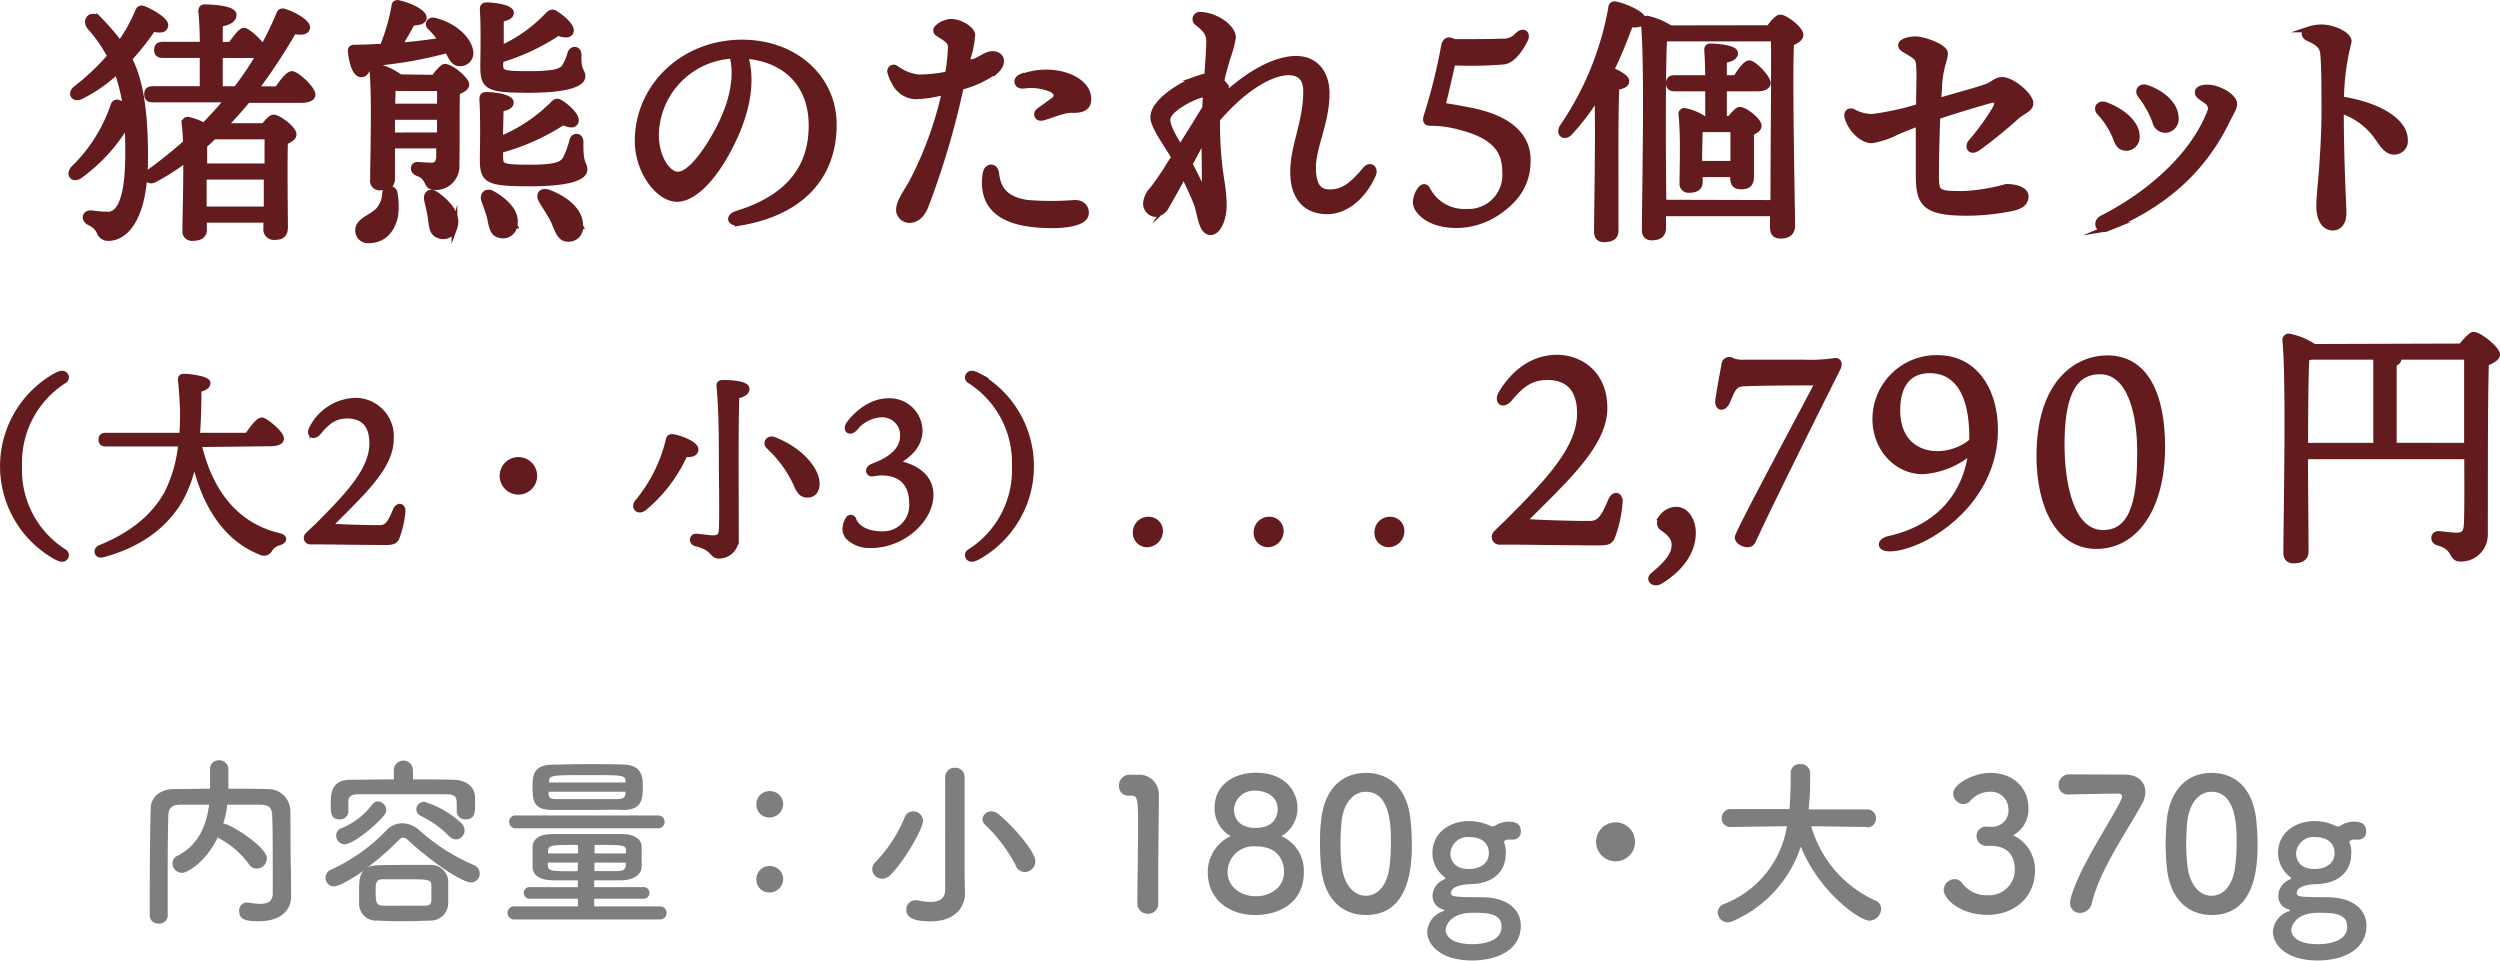 <svg xmlns="http://www.w3.org/2000/svg" width="115.43mm" height="44.35mm" viewBox="0 0 327.21 125.7"><defs><style>.cls-1{fill:#631b1e;stroke:#631b1e;stroke-miterlimit:10;stroke-width:0.75px;}.cls-2{fill:#7e7e7f;}</style></defs><g id="レイヤー_2" data-name="レイヤー 2"><g id="ガイド"><path class="cls-1" d="M16.91,7.68C18.24,10.3,19,14,19,20.6c0,8.77-3.06,10.54-4.76,10.54A1.18,1.18,0,0,1,13,30.29a2.51,2.51,0,0,0-1.16-1.12c-.92-.37-.82-1.36.17-1.26a16.68,16.68,0,0,0,2.11.17c1.05,0,2.65-.92,2.65-8,0-1.43,0-2.72-.14-3.91A22.33,22.33,0,0,1,10.42,23c-.82.54-1.43-.1-.85-.89a20.83,20.83,0,0,0,5.27-8.29c.1-.34.34-.51.68-.37a9.21,9.21,0,0,1,.92.4,22.53,22.53,0,0,0-1.13-4.55,19.22,19.22,0,0,1-4.72,3.3c-.89.44-1.46-.34-.65-1a31.69,31.69,0,0,0,4.49-4.25A18.39,18.39,0,0,0,11.74,3.5c-.71-1,.34-1.87,1.26-.92a31.77,31.77,0,0,1,2.69,3.13,20,20,0,0,0,2.38-4.25c.17-.37.37-.44.75-.3,1.05.4,2.92,1.53,2.82,2.17S21,3.94,20,3.77A33.66,33.66,0,0,1,16.91,7.68Zm19.38,4c.68-1,1.46-2,1.9-2,.65,0,2.72,1.94,2.72,2.69,0,.47-.57.71-1.56.71H32.41Q31,14.81,29.35,16.49h5.21c.44-.58.91-1.12,1.25-1.12.65,0,2.62,1.49,2.62,2.21,0,.44-.54.71-1.12,1-.1,2.75,0,9.72,0,11.15,0,1.05-.54,1.29-1.46,1.29a1,1,0,0,1-1-1.15V28.76H26.7v1.29c0,.75-.51,1.09-1.53,1.09a.85.85,0,0,1-.92-.95c0-1.7.14-5.78.11-9.35a31.25,31.25,0,0,1-4.08,2.62c-.89.51-1.5-.38-.65-1,1.63-1.19,3.2-2.44,4.69-3.77,0-1-.1-1.87-.17-2.58a.43.43,0,0,1,.48-.45,7.79,7.79,0,0,1,2.07.79c1.09-1.13,2.11-2.25,3.1-3.44H20c-.45,0-.75-.13-.75-.68s.3-.68.75-.68h6.52c0-1.32,0-2.92,0-4.45H21.3c-.44,0-.75-.14-.75-.68s.31-.68.75-.68h5.23c0-1.84-.1-3.5-.2-4.42,0-.31.17-.48.47-.48.58,0,3.78.1,3.78,1,0,.68-.75,1-1.8,1.19V5.85H30.2C30.82,5,31.53,4,31.94,4s2.14,1.5,2.45,2.28a45.19,45.19,0,0,0,2.14-4.42.48.48,0,0,1,.68-.34c1.32.37,3.06,1.46,3,2.07s-.78.65-1.77.48a75,75,0,0,1-5,7.58ZM28,17.85c-.41.37-.82.78-1.26,1.16,0,.78,0,1.83,0,2.75h8.26c0-1.67,0-3.13,0-3.91ZM34.9,27.4l0-4.28H26.67v.51l0,3.77Zm-4-15.74a42.06,42.06,0,0,0,3.06-4.55,3.79,3.79,0,0,1-.92.1H28.78v4.45Z"/><path class="cls-1" d="M61.55,6.63a1.33,1.33,0,0,1-1.12,1.63c-.61.1-1-.17-1.32-.71-.17-.27-.34-.61-.55-1A54,54,0,0,1,48.29,8.3c-.17.78-.47,1.46-1,1.42-.71,0-1.19-1.22-1.39-3.06,0-.3.14-.4.41-.44,1.32,0,2.62-.07,3.77-.13A25.55,25.55,0,0,0,51.63.72c0-.28.3-.41.61-.31,1.56.37,3.26,1.22,3.23,1.94,0,.47-.85.61-1.53.61-.41.81-1.06,1.94-1.7,3,2.11-.17,3.94-.41,5.54-.65a11.11,11.11,0,0,0-1.5-1.8c-.37-.34-.1-1,.62-.81C60,3.5,61.38,5.51,61.55,6.63ZM51.63,25.16a9.78,9.78,0,0,1,.1,3.09c-.48,2.14-1.74,3.2-3.54,3.2a1.28,1.28,0,0,1-1.32-1.33c0-1.19,1.53-1.56,2.58-2.51a3.55,3.55,0,0,0,.95-2.35A.63.63,0,0,1,51.63,25.16Zm5.16-15c.48-.65,1.16-1.43,1.43-1.43.82,0,2.82,1.7,2.82,2.31,0,.44-.58.75-1.22,1-.07,2.38,0,6.29-.07,9.59a2.71,2.71,0,0,1-2.82,2.85c-1.36,0-.54-1.19-2.28-1.83-.71-.28-.61-1.09,0-1.09.23,0,1.25.1,1.73.1.75,0,1-.31,1.09-1.05,0-.45,0-1,0-1.57H51.32v4.39c0,.75-.51,1.09-1.5,1.09a.86.86,0,0,1-1-1c0-2.61.27-11-.1-14.41a.42.42,0,0,1,.48-.44,8.09,8.09,0,0,1,3.16,1.43Zm-5.4,1.36c0,.54,0,1.49-.07,2.41h6.26V11.53Zm6.19,6.18V15.3H51.32v2.41Zm1.9,12.07a1.51,1.51,0,0,1-2.11,1c-.85-.31-.85-1.23-1-2.31-.11-.75-.31-1.53-.48-2.28s.37-1.33,1.19-.72C58.66,26.55,60.06,28.18,59.48,29.78Zm6-21.42c0,1.16.1,1.33,3.71,1.33,3.06,0,4.15-.27,4.62-.82A5.94,5.94,0,0,0,74.64,7c.24-.74,1.09-.64,1.09.17-.07,2.32.51,2,.51,2.83s-1.6,1.76-7,1.76-6-.37-6-3.09c0-1,.11-5-.06-7.38,0-.47.1-.61.57-.61.79,0,3.13.27,3.13,1,0,.4-.47.64-1.32.81,0,1.09,0,2.55,0,3.84a19.41,19.41,0,0,0,6.16-4.38c.27-.27.54-.44.88-.24,1.12.68,2.28,1.77,2.11,2.41-.14.48-.72.51-1.67.17a28.45,28.45,0,0,1-7.48,3.51Zm0,12.17c0,1.19.1,1.4,3.81,1.4,3.23,0,4.25-.31,4.73-1.12a11.68,11.68,0,0,0,.88-2.42c.2-.74,1.09-.64,1.09.17-.07,3.16.51,2.72.51,3.64S74.85,24,69.3,24s-6.12-.41-6.12-3.16c0-1.05.11-5.27-.06-7.82,0-.47.1-.61.57-.61.85,0,3.17.27,3.17,1,0,.44-.48.68-1.33.81,0,1.16-.07,2.69-.07,4A21.25,21.25,0,0,0,72.4,13.6c.27-.31.54-.41.88-.2,1.09.64,2.28,1.87,2.08,2.48s-.79.47-1.67.1a28.77,28.77,0,0,1-8.23,3.67Zm1.87,9a1.54,1.54,0,0,1-2,1.22c-.88-.2-1-1.16-1.22-2.24-.21-.75-.48-1.53-.75-2.25s.24-1.39,1.12-.88C66.14,26.31,67.74,27.81,67.33,29.48Zm8.6.06a1.53,1.53,0,0,1-1.63,1.67c-1,0-1.29-1-1.87-2.38-.47-.95-1.09-1.8-1.56-2.62s0-1.39.92-1.05C74,26,76,27.61,75.93,29.54Z"/><path class="cls-1" d="M96.91,29.11c-1.41.23-1.69-.77-.43-1.16,7.54-2.32,9.74-6.81,9.74-11.52,0-5.77-3.82-8.79-8.68-9.13,1.19,4-.16,8.61-2.45,12.73-2.09,3.77-4.5,6-6.5,6-2.3,0-5.13-3.47-5.13-7.61,0-7,5.84-12.86,13.67-12.86,6.86,0,12,4.56,12,10.75,0,6.56-4,11.43-12.24,12.83Zm-8.18-6.27c1.1,0,2.62-1.47,4.25-4.09,2.24-3.58,3.8-7.78,2.88-11.46a10.55,10.55,0,0,0-10,10.26C85.81,20.4,87.3,22.84,88.73,22.84Z"/><path class="cls-1" d="M124.39,2.85c1.16-.05,2.76.87,2.87,1.69a12.94,12.94,0,0,1-.69,3.33c.85.86,2.11-.77,3.3-.81,1.34,0,1.51,1.23.56,2.12a13.74,13.74,0,0,1-4.67,2.2,105.82,105.82,0,0,1-4.66,15.7c-.57,1.32-1.37,1.68-2,1.71a1.4,1.4,0,0,1-1.44-1.2c-.05-1.22,1.06-2.51,1.88-4.1A47.67,47.67,0,0,0,123.66,12a15.9,15.9,0,0,1-3.81.6,3.18,3.18,0,0,1-2.75-1.8,5,5,0,0,1-.58-1.37.47.47,0,0,1,.74-.5,6.12,6.12,0,0,0,2.87,1.18,18.31,18.31,0,0,0,3.93-.4,22.59,22.59,0,0,0,.38-3.62c0-.83-.92-1.19-1.7-1.74a.42.42,0,0,1-.07-.69,2.43,2.43,0,0,1,1.72-.77Zm10.09,23.69a39.23,39.23,0,0,0,6.21,0c.94,0,1.47.6,1.45,1.33,0,1.7-4.39,1.78-7.07,1.46-5.07-.61-6.54-3.15-6.1-6.5.16-1.26,1.32-1.16,1.42-.15C130.6,24.6,131.44,26.1,134.48,26.54Zm-.82-16.45c3.91-1.54,8.64,0,8.79,2.73.06,1.09-.55,1.63-2.13,1.56-1.08-.05-2.82.75-3.82,1-.76.23-1-.53-.52-.88s1.4-1,1.91-1.38.58-.92-.18-1.41a6.86,6.86,0,0,0-3.73-.5c-1,.07-1.09-.86-.32-1.17Z"/><path class="cls-1" d="M158.45,30.38c-1.22,0-1.34-2.37-1.79-3.62-.24-.66-.89-2.17-1.73-3.86-.85,1.58-1.66,3.05-2.23,4A1.75,1.75,0,0,1,151.12,28,1.38,1.38,0,0,1,150,26.48a3,3,0,0,1,.86-1.71c.77-1,1.79-2.52,2.86-4.17-1-1.67-2.78-4.1-2.78-5.25,0-2.19,4.1-4.53,6-5.13A7,7,0,0,1,158,9.94c.14-1.93.25-3.38.25-4.59,0-.9-.37-1.48-1.52-2.36a.58.58,0,0,1,.36-1.07,5.4,5.4,0,0,1,2.11.55c1.3.62,2.18,1.6,2.18,2.45a14.78,14.78,0,0,1-.74,2.7c-.25.89-.54,1.84-.79,3q.17.16.3.33a1.7,1.7,0,0,1,.38,1.37c3.65-3.29,6.86-4.63,9.11-4.63,2.55,0,4,1.88,4,4.53,0,3.73-1.78,7-1.78,9.66,0,2.26.64,3.28,2.18,3.28,1.74,0,2.93-.89,4.68-3,.57-.67,1.35-.18,1,.68-1.3,2.93-3.62,4.81-6,4.81-2.84,0-4.47-1.86-4.47-5.13,0-3.53,1.7-6.46,1.7-10.63,0-1.59-.79-2.43-2.27-2.43-2.19,0-5.66,1.83-9.37,6.14,0,.26,0,.54,0,.82a44.88,44.88,0,0,0,.56,7.18,22.8,22.8,0,0,1,.31,3.15C160.19,28.73,159.4,30.38,158.45,30.38Zm-4-11c1.15-1.79,2.32-3.68,3.29-5.28,0-.63.07-1.22.11-1.78a2.17,2.17,0,0,0-.59.08c-1.18.26-4.46,1.92-4.46,3.24C152.82,16.56,153.46,17.68,154.47,19.36Zm3.18,5.34c.1-.83,0-4.49,0-6.8-.57,1-1.25,2.28-1.93,3.56.84,1.52,1.27,2.55,1.66,3.33C157.56,25.16,157.61,25.12,157.65,24.7Z"/><path class="cls-1" d="M185.69,27.5a1.69,1.69,0,0,1-.38-1.15,2.87,2.87,0,0,1,.65-1.63c.34-.41.71-.31.92.17a5.42,5.42,0,0,0,5.06,2.82A4.81,4.81,0,0,0,197,22.54c0-2.82-1.29-4.76-6-5.95a14.34,14.34,0,0,0-3.71-.51c-.58,0-.78-.2-.58-.88A74.33,74.33,0,0,0,189,6c.14-.68.55-.88,1-.65a1.75,1.75,0,0,0,.78.14c1.19,0,4.49,0,5.81-.07a2.44,2.44,0,0,0,2.08-.85c.71-.68,1.36-.17.91.68-1.29,2.48-2.34,2.72-2.68,2.79a52.67,52.67,0,0,1-6.49.14.39.39,0,0,0-.34.27c-.31,1.32-.92,4.11-1.23,5.2,0,.14.07.14.21.2,1.42.21,2.61.45,3.8.68,4.8,1.06,7.11,3.27,7.11,6.43,0,2.72-1.12,4.86-3.81,6.73a9.79,9.79,0,0,1-5.61,1.77C187.56,29.41,186.2,28.22,185.69,27.5Z"/><path class="cls-1" d="M211.46,30.16c0,.78-.48,1.15-1.53,1.15-.61,0-.92-.34-.92-1,0-2.35.21-12.45.07-17.78a30.61,30.61,0,0,1-3.6,4.79c-.68.75-1.5.24-1-.68a40,40,0,0,0,6.39-15.57c0-.37.21-.58.58-.51,1.26.24,3.6,1.29,3.6,2,0,.54-.68.75-1.66.61-.65,1.73-1.46,3.84-2.52,6,.89.37,2,.95,2,1.43s-.57.68-1.29.78c-.13,1.73-.13,7.34-.13,8.46ZM231.55,3.67C232,3,232.64,2.28,233,2.28c.68,0,2.66,1.53,2.66,2.28,0,.47-.62.81-1.23,1.08-.24,4.7.14,21.35.14,23.87,0,1-.61,1.33-1.53,1.33s-1-.62-1-1.16V27.91H217.68v1.94c0,.78-.47,1.22-1.49,1.22-.65,0-.92-.37-.92-1,0-4.14.41-22.13-.14-27.16a.47.47,0,0,1,.48-.48,9.23,9.23,0,0,1,3,1.26Zm.55,22.88c0-5.91.13-18.29.06-21.52H218l-.17,0c-.17,2.24-.17,9.82-.17,11.25,0,.92,0,6.49.07,10.23Zm-6.46-11h.78c.44-.58,1-1.19,1.29-1.19.65,0,2.48,1.4,2.48,2.11,0,.37-.47.68-1,.88,0,1.6,0,4.9,0,5.75,0,1.05-.47,1.29-1.36,1.29s-1-.61-1-1.16v-.44h-4.35v1c0,.75-.51,1.06-1.43,1.06a.8.8,0,0,1-.85-.92c0-2,.17-6.19-.14-9a.39.39,0,0,1,.51-.41,7.17,7.17,0,0,1,2.48,1.05h.51c0-1.22,0-2.65,0-4h-4.38c-.44,0-.75-.14-.75-.68s.31-.68.75-.68h4.38c0-1.53-.06-2.86-.13-3.68,0-.3.13-.47.44-.47.58,0,3.23.17,3.23.88,0,.51-.58.78-1.46.95v2.32h1.56c.61-1,1.33-1.94,1.73-1.94.65,0,2.42,1.9,2.45,2.58,0,.51-.64.72-1.36.72h-4.38Zm1.22,5.88c0-1.46,0-3.4,0-4.52h-4.38c0,.72-.07,2.52-.07,3.2v1.32Z"/><path class="cls-1" d="M250.7,5.13c1.08,0,3.87,1,3.87,1.84s-.51,1.38-.75,4c0,.47-.08,1.27-.13,2.24,2.48-.71,5-1.4,6.36-1.88.8-.28,1.19-.88,2-.88,1.33,0,3.71,2.05,3.71,3.06,0,.78-1.09,1.05-1.9,1.8a58.83,58.83,0,0,1-5,4.05c-.91.65-1.45-.11-.84-.82a30.64,30.64,0,0,0,3.1-4.28c.5-.88.3-1.38-.65-1.13-1.29.35-4.45,1.29-6.9,2.11-.1,2.73-.17,5.89-.17,7.31,0,2.71,0,2.82,3.5,2.82a24.37,24.37,0,0,0,5.68-.92c1.51,0,2.55.49,2.55,1.23s-.46,1.19-1.49,1.49a29.75,29.75,0,0,1-6.23.68c-5.73,0-6.29-1.33-6.29-5.16V16.11c-.84.32-1.87.73-2.82,1.13A11.36,11.36,0,0,1,245,18.36h0c-1.29,0-2.76-1.46-3.2-3-.17-.61.24-1,.78-.71a5.35,5.35,0,0,0,2.45.64,36.51,36.51,0,0,0,6.13-1.34c0-2.23.11-4.05,0-5.42-.07-.78-.17-1-1.15-1.6s-1.19-.64-1.19-1.05S249.78,5.13,250.7,5.13Z"/><path class="cls-1" d="M275.57,13.72c2.44.9,4.1,2.54,4.1,4.08a1.41,1.41,0,0,1-1.33,1.55c-.65,0-1-.28-1.3-1a10.51,10.51,0,0,0-2.2-3.59C274.24,14.15,274.78,13.43,275.57,13.72Zm.22,16.18c-1.11.45-1.67-.83-.61-1.37,6.27-3.19,11.78-8.16,14-13.69a1.17,1.17,0,0,0-.35-1.6c-.87-.64-1.18-.74-1.18-1.17s.59-.67,1.45-.62c1.46.09,3.32,1.24,3.32,2.1,0,.61-.27.91-1,2.36-3.19,6.46-8.18,10.9-15.69,14Zm4.34-17.49c-.42-.57.09-1.17.76-.95,2.28.74,3.88,2.36,3.88,3.95A1.43,1.43,0,0,1,283.46,17a1.35,1.35,0,0,1-1.38-1.11,12.74,12.74,0,0,0-1.95-3.47Z"/><path class="cls-1" d="M302.16,3.85a5.48,5.48,0,0,1,1.64-.28c1.61,0,3.61.94,3.61,1.85a32.45,32.45,0,0,0-1,7.57c4.17.59,8.36,2.56,8.36,5.32a1.39,1.39,0,0,1-1.46,1.54c-.87,0-1.46-.88-2.1-1.82a9.29,9.29,0,0,0-4.82-3.58c0,7,.34,12.25.34,13.46s-.59,1.87-1.42,1.87c-1,0-1.77-1-1.77-2.82,0-1,.25-3.36.34-4.57.13-1.86.34-4.85.34-7.74s0-5.46-.14-7.43c-.06-1.07-.53-1.59-1.92-2.2-.71-.31-.7-.95,0-1.17Z"/><path class="cls-1" d="M8.38,72.22a.48.48,0,0,1,.13.76c-.26.28-.67.15-1.11-.08a13.57,13.57,0,0,1,0-23.77c.44-.23.85-.36,1.11-.07a.47.47,0,0,1-.13.75A12.72,12.72,0,0,0,2.51,61,12.69,12.69,0,0,0,8.38,72.22Z"/><path class="cls-1" d="M26,58.13c1.48,6.37,4.94,10.69,10.5,12,.86.21.68.65.05.86a2.05,2.05,0,0,0-1.24.86.85.85,0,0,1-1.25.36c-4.5-1.79-7.33-6.19-8.66-12.19a16.39,16.39,0,0,1-1.64,5c-1.84,3.43-5.17,6.16-10.3,7.54-.75.23-1-.6-.31-.88,4.45-1.8,7.18-4.29,8.77-7.21a18.4,18.4,0,0,0,1.79-6.42H13.84c-.34,0-.57-.1-.57-.52s.23-.52.57-.52h10c.1-1.27.1-2.39.1-3.25-.05-1.19-.13-2.81-.28-4.05,0-.26.05-.42.39-.42.85,0,3.12.31,3.12.83,0,.37-.32.63-1.18.83,0,1.95-.05,4-.2,6.06h6.6c.63-.91,1.41-2,1.87-2s2.53,1.71,2.53,2.39c0,.39-.47.62-1.51.62Z"/><path class="cls-1" d="M51.15,57.53c0,3.64-4,7.18-7.88,11.11-.12.1-.12.23,0,.26s3.85.2,6.3.2c.91,0,1.38-.23,2.18-2.21.31-.83.94-.72.94,0a12.55,12.55,0,0,1-.7,3.25c-.26.73-.52.81-1.75.81s-8-.08-8.24-.08l-1.4,0a.48.48,0,0,1-.29-.85c.34-.34.81-.78,1-.94,4.29-4.29,7.41-7.54,7.41-11.08,0-2.34-1.12-3.61-3.25-3.61-1.53,0-2.52.62-3.74,2.11-.73.88-1.38.33-.83-.55a6.56,6.56,0,0,1,5.59-3.51A4.65,4.65,0,0,1,51.15,57.53Z"/><path class="cls-1" d="M65.77,62.27a2.08,2.08,0,1,1,2.08,2.08A2.08,2.08,0,0,1,65.77,62.27Z"/><path class="cls-1" d="M88.23,57.22c.73.13,2.81.86,2.81,1.61,0,.42-.39.68-1.41.6a19.29,19.29,0,0,1-5.35,7.05c-.65.52-1.38,0-.86-.73a20.12,20.12,0,0,0,4.08-8.09C87.58,57.22,87.74,57.12,88.23,57.22Zm9.49-6.32c0,.42-.42.68-1.33.91-.15,4.37-.07,12.51-.07,18.59a2.21,2.21,0,0,1-2.24,2.32c-.94,0-.55-1-3-1.61-.6-.16-.5-.94.08-.89.85.08,1.66.21,2.18.21.73,0,1.07-.26,1.12-1.07.1-1.82,0-7,0-9.69,0-1.9,0-6.11-.31-9.18,0-.32.15-.39.52-.39C96,50.1,97.72,50.28,97.72,50.9Zm3.59,6.66c3.48,1.35,5.59,3.95,5.59,5.72,0,.81-.37,1.46-1.2,1.46-.6,0-.93-.24-1.3-1a15.89,15.89,0,0,0-3.77-5.33C100.16,58,100.58,57.27,101.31,57.56Z"/><path class="cls-1" d="M120.37,56.34c0,2-1.56,3.35-3.25,4.24,2,.31,4.65,1.37,4.68,4.16,0,3.32-3.72,6.6-7.75,6.6a4,4,0,0,1-2.94-1,1.62,1.62,0,0,1-.47-1.1A2.61,2.61,0,0,1,111,68a.37.37,0,0,1,.7,0c.13.47,1,1.9,3.67,1.9a3.78,3.78,0,0,0,4-4.06c0-2.29-1.17-4-4-4a8.55,8.55,0,0,0-1.19.13c-.55.05-.65-.65,0-.91,2.11-.76,4-2,4-4a2.7,2.7,0,0,0-3-2.81A4.69,4.69,0,0,0,111.92,56c-.73.78-1.33.23-.73-.6.47-.6,2.34-2.91,5.15-2.91A3.93,3.93,0,0,1,120.37,56.34Z"/><path class="cls-1" d="M126.94,49.81a.47.47,0,0,1-.13-.75c.26-.29.68-.16,1.12.07a13.57,13.57,0,0,1,0,23.77c-.44.23-.86.36-1.12.08a.48.48,0,0,1,.13-.76A12.67,12.67,0,0,0,132.82,61,12.71,12.71,0,0,0,126.94,49.81Z"/><path class="cls-1" d="M151.83,69.47a1.73,1.73,0,0,1-1.7,1.77,1.49,1.49,0,0,1-1.48-1.59A1.65,1.65,0,0,1,150.37,68,1.48,1.48,0,0,1,151.83,69.47Z"/><path class="cls-1" d="M167.63,69.47a1.73,1.73,0,0,1-1.69,1.77,1.49,1.49,0,0,1-1.48-1.59A1.65,1.65,0,0,1,166.18,68,1.47,1.47,0,0,1,167.63,69.47Z"/><path class="cls-1" d="M183.44,69.47a1.73,1.73,0,0,1-1.69,1.77,1.49,1.49,0,0,1-1.48-1.59A1.65,1.65,0,0,1,182,68,1.48,1.48,0,0,1,183.44,69.47Z"/><path class="cls-1" d="M210,53.42c0,4.76-5.21,9.39-10.31,14.52-.17.14-.17.31,0,.34.34.07,5,.27,8.23.27,1.19,0,1.8-.3,2.86-2.89.41-1.09,1.22-1,1.22,0A16.18,16.18,0,0,1,211.1,70c-.34,1-.68,1-2.27,1s-10.41-.1-10.78-.1l-1.84,0a.64.64,0,0,1-.37-1.12c.44-.44,1-1,1.26-1.22,5.61-5.61,9.69-9.86,9.69-14.49,0-3.06-1.47-4.72-4.25-4.72-2,0-3.3.81-4.9,2.75-.95,1.16-1.8.44-1.09-.71,1.57-2.52,3.91-4.59,7.31-4.59C206.51,46.83,210,48.6,210,53.42Z"/><path class="cls-1" d="M216.37,75.28c2.18-1.8,2.79-2.89,2.79-3.94,0-.78-.34-1.43-1.6-2.28-.44-.3-.37-.85-.06-1.36a2.4,2.4,0,0,1,1.9-1c1.33,0,2.18,1.49,2.18,3,0,3.44-3,5.61-4.36,6.4C216.34,76.54,215.73,75.76,216.37,75.28Z"/><path class="cls-1" d="M237.86,50.23a.47.47,0,0,0-.41-.17c-.64,0-7.58,0-9.35.13-1.22.07-1.46,1.06-2,2.28s-1.43.92-1.19-.3c.1-.79.58-3.4.78-4.46a.64.64,0,0,1,1-.51,3.62,3.62,0,0,0,1.63.24h7.75a22,22,0,0,0,4-.2c.48-.14.79.27.48.91-3.36,6.7-8.7,17.41-11.05,22.48-.2.47-.41.61-.78.61-.58,0-1.29-.44-1.29-.92C227.46,69.67,236.06,53.7,237.86,50.23Z"/><path class="cls-1" d="M261.12,56.28c0,9.82-9.66,15.5-13.81,15.5-1.42,0-1.29-1-.06-1.26C254,69,257.38,64.47,258,59.07a10.84,10.84,0,0,1-6.32,2.61c-3.44,0-6.23-3-6.23-6.83a8,8,0,0,1,8.23-8C258.5,46.9,261.12,51.08,261.12,56.28Zm-3,.92c0-6.46-2.51-8.74-5.54-8.74-2.35,0-4.22,1.39-4.25,5.2,0,4.25,2.72,5.75,5.24,5.75a7.13,7.13,0,0,0,4.55-1.67Z"/><path class="cls-1" d="M283,58.46c0,7.95-3.47,13-8.63,13-4.93,0-7.45-5.21-7.45-11.8,0-9.28,4.63-12.78,8.94-12.78C280.77,46.9,283,51.59,283,58.46Zm-8.16-9.86c-3.87,0-5,3.94-5,9.55,0,5.06,1.15,11.59,5.44,11.59s4.82-5.3,4.82-10.57C280.12,54.61,279,48.6,274.85,48.6Z"/><path class="cls-1" d="M322.11,45.33c.58-.71,1.36-1.53,1.6-1.53.85,0,3.13,1.94,3.13,2.59,0,.44-.72.85-1.46,1.12-.17,5.64-.11,15.16-.14,22.54A3.12,3.12,0,0,1,322,73.11c-1.26,0-.51-1.46-2.93-2.11-.71-.24-.58-1.12.07-1.12.31,0,1.67.2,2.38.2.88,0,1.26-.34,1.33-1.36.1-2,.06-5.85.06-9H301.71c0,3.43.07,11.29.07,12.44,0,.75-.47,1.19-1.6,1.19-.64,0-.95-.37-.95-1,0-4.18.41-22.74-.13-27.84a.46.46,0,0,1,.47-.48,8.92,8.92,0,0,1,3.3,1.36Zm-20.4,13H311V46.69h-8.53a3.08,3.08,0,0,1-.58.14c-.17,2.31-.17,10-.17,11.35Zm21.18,0V46.69h-9c0,.07.07.1.07.17,0,.34-.21.58-.65.72V58.32Z"/><path class="cls-2" d="M38.1,117.4v0c0,1.39-1,3.16-4.2,3.16-1.77,0-2.59-.21-2.59-1.31a1,1,0,0,1,1-1.13l.2,0a8.41,8.41,0,0,0,1.51.17c1,0,1.68-.31,1.68-1.37,0-6.65,0-8-.07-10,0-1.37-.53-1.59-1.68-1.61-1.42,0-2.81,0-4.2,0a13.31,13.31,0,0,1-.53,2.49h.09c.75,0,5.62,3,5.62,4.54a1.37,1.37,0,0,1-1.34,1.34,1.18,1.18,0,0,1-1-.57,11.54,11.54,0,0,0-3.84-3.36,1,1,0,0,1-.24-.17c-1.49,3.12-3.91,4.65-4.7,4.65A1.26,1.26,0,0,1,22.57,113a1.13,1.13,0,0,1,.65-1c2.88-1.46,3.84-4.2,4.15-6.69-1.22,0-2.42,0-3.6,0-1.36,0-1.72.41-1.75,1.61q-.07,3.24-.07,6.48v6.46a1.06,1.06,0,0,1-1.15,1,1.08,1.08,0,0,1-1.2-1v0c0-4.42,0-9.34.12-14,0-1.51,1.22-2.57,3-2.59,1.56,0,3.14-.05,4.77-.05,0-1,0-2,0-2.55a1.12,1.12,0,0,1,1.18-1.17,1.17,1.17,0,0,1,1.22,1.2c0,.62,0,1.63,0,2.52,1.72,0,3.48,0,5.21.05A2.88,2.88,0,0,1,38,106.07c.05,2.69,0,5.3.08,8Z"/><path class="cls-2" d="M43.72,116a1.09,1.09,0,0,1-1.11-1.1,1.16,1.16,0,0,1,.77-1.11,23.57,23.57,0,0,0,7.2-5.13,2.85,2.85,0,0,1,2.07-.92,3.49,3.49,0,0,1,2.25.92A25.45,25.45,0,0,0,62,113.2a1.19,1.19,0,0,1,.79,1.1,1.14,1.14,0,0,1-1.15,1.18c-1.08,0-4.75-2.33-8.21-5.5a1.06,1.06,0,0,0-.67-.36,1,1,0,0,0-.6.36,36.76,36.76,0,0,1-4.06,3.55c.5-.26.82-.33,4.22-.33,1.3,0,2.69,0,4.06,0a2.23,2.23,0,0,1,2.28,2c0,.46,0,1,0,1.49s0,1,0,1.59a2.3,2.3,0,0,1-2.38,2.2c-1.24.05-2.37.08-3.5.08s-2.21,0-3.38-.08A2.21,2.21,0,0,1,47,118.31c0-.41,0-.84,0-1.25,0-1.7,0-2.47.6-3.12C46.29,114.88,44.44,116,43.72,116Zm10.34-14c1.78,0,3.56,0,5.31.05,1.29,0,2.76.69,2.81,2.28,0,.29,0,.67,0,1.05,0,.84,0,1.85-1.22,1.85a1.08,1.08,0,0,1-1.18-1v-.93c0-.94-.12-1.32-1.3-1.35-1.89,0-4.2,0-6.41,0-1.82,0-3.62,0-5.08,0-1.3,0-1.37.44-1.4,1.06v1.22a1.06,1.06,0,0,1-1.15,1c-1.15,0-1.15-.89-1.15-1.89,0-1.42,0-3.27,2.57-3.29,1.87,0,3.77-.05,5.69-.05v-1.32a1.25,1.25,0,0,1,2.49,0Zm-8.9,8.5A1.15,1.15,0,0,1,44,109.38a1,1,0,0,1,.72-1,9.67,9.67,0,0,0,4-3.09.9.9,0,0,1,.74-.41,1.17,1.17,0,0,1,1.1,1.1,1,1,0,0,1-.24.65C49.24,108.06,46.14,110.49,45.16,110.49Zm11.3,6.43c0-.34,0-.67,0-1,0-.84-.38-.86-3.36-.86-1,0-2,0-3,0s-.93.7-.93,1.71c0,1.32.09,1.73,1,1.75s1.77,0,2.69,0,1.84,0,2.78,0S56.46,118,56.46,116.92Zm2.33-7.49a13.45,13.45,0,0,0-3.72-2.66,1,1,0,0,1-.58-.84,1,1,0,0,1,1.06-1,12.33,12.33,0,0,1,4.87,2.83,1.31,1.31,0,0,1,.39.89,1.19,1.19,0,0,1-1.13,1.2A1.29,1.29,0,0,1,58.79,109.43Z"/><path class="cls-2" d="M67.38,120.33a.86.86,0,1,1,0-1.71l8.26,0v-1l-6.19,0a.77.77,0,1,1,0-1.52l6.19,0v-.89c-1.18,0-2.33,0-3.34,0-1.73-.05-2.52-.69-2.59-1.63,0-.41,0-.86,0-1.32s0-1.06,0-1.49c.05-.77.62-1.58,2.52-1.61,1.3,0,2.86,0,4.49,0s3.29,0,4.82,0,2.38.75,2.43,1.47a13.12,13.12,0,0,1,0,1.46,13.3,13.3,0,0,1,0,1.47c-.07.86-1,1.6-2.55,1.65-1.15,0-2.4,0-3.65,0v.89l6.34,0a.77.77,0,1,1,0,1.52l-6.34,0v1l8.53,0a.86.86,0,1,1,0,1.71Zm.15-11.93a.83.83,0,0,1-.89-.84.82.82,0,0,1,.89-.84H86.08a.84.84,0,0,1,.91.84.85.85,0,0,1-.91.84ZM77.29,106c-1.75,0-3.48,0-5,0-2.35,0-2.59-1.05-2.59-3,0-1.46.07-2.83,2.52-2.93,1.3,0,2.93-.07,4.61-.07s3.41,0,4.9.07c2.37.08,2.4,1.78,2.4,2.79,0,1.58,0,3.12-2.52,3.14C80.2,105.93,78.76,106,77.29,106Zm-1.65,4.58c-3.53,0-3.84,0-3.91.77,0,.1,0,.22,0,.34h3.94Zm0,2.31H71.7c0,.12,0,.24,0,.36.07.77.28.77,3.91.77Zm6.24-9.27H71.8c0,.1,0,.2,0,.29.05.55.29.67,1.06.67h8c.6,0,1-.21,1-.72Zm0-1.39c-.07-.79-.35-.79-4.82-.79-4.94,0-5.16,0-5.21.86v.1H81.88Zm.05,9.46c0-.12,0-.24,0-.36,0-.75-.31-.75-4.11-.75v1.11Zm-4.13,1.2V114c1,0,2.07,0,3,0,.77,0,1.08-.24,1.11-.74,0-.12,0-.24,0-.36Z"/><path class="cls-2" d="M99,105.23a1.71,1.71,0,0,1,1.76-1.7,1.74,1.74,0,0,1,1.75,1.68,1.78,1.78,0,0,1-1.75,1.77A1.66,1.66,0,0,1,99,105.23Zm0,9.82a1.71,1.71,0,0,1,1.76-1.71,1.74,1.74,0,0,1,1.75,1.68,1.78,1.78,0,0,1-1.75,1.78A1.66,1.66,0,0,1,99,115.05Z"/><path class="cls-2" d="M115.48,115a1.28,1.28,0,0,1-1.32-1.23,1.34,1.34,0,0,1,.48-1,18.82,18.82,0,0,0,3.77-5.81,1.15,1.15,0,0,1,1.1-.77,1.26,1.26,0,0,1,1.3,1.2c0,1.06-2.38,5.21-4.23,7.08A1.55,1.55,0,0,1,115.48,115Zm10.82,2v0c0,1.51-1.13,3.58-4.46,3.58-2,0-3.22-.36-3.22-1.54a1.19,1.19,0,0,1,1.18-1.22,1.67,1.67,0,0,1,.31,0,8.05,8.05,0,0,0,1.66.22c1.08,0,1.94-.38,1.94-1.61V101.7a1.22,1.22,0,0,1,1.3-1.22,1.18,1.18,0,0,1,1.24,1.22v12.48Zm6.63-3.76A19.91,19.91,0,0,0,129,108a1.1,1.1,0,0,1-.41-.82,1.15,1.15,0,0,1,1.18-1,1.47,1.47,0,0,1,.91.36c1.75,1.42,4.83,4.85,4.83,6.19a1.41,1.41,0,0,1-1.37,1.4A1.31,1.31,0,0,1,132.93,113.25Z"/><path class="cls-2" d="M150.28,119.58a1.33,1.33,0,0,1-1.42-1.32c0-2.23.1-7.34.1-10.51,0-3.36-.12-3.62-.94-3.62h-.33a1.2,1.2,0,0,1-1.23-1.28,1.39,1.39,0,0,1,1.25-1.46c.48,0,.67,0,1.18,0a2.55,2.55,0,0,1,2.78,2.56c0,.32,0,.75,0,1.28,0,1.92-.07,5.13-.07,8.56,0,1.49,0,3,0,4.49v0A1.29,1.29,0,0,1,150.28,119.58Z"/><path class="cls-2" d="M170.65,114.16c0,4.08-3.33,5.59-6.36,5.59-3.38,0-6.21-2-6.21-5.59a5.16,5.16,0,0,1,3-4.73,4.15,4.15,0,0,1-2.11-3.65c0-3.31,2.79-4.65,5.43-4.65,3.6,0,5.42,2.23,5.42,4.65a4.2,4.2,0,0,1-2.11,3.65A4.92,4.92,0,0,1,170.65,114.16Zm-6.28-3.39a3.39,3.39,0,0,0-3.7,3.36c0,2,1.82,3.17,3.7,3.17s3.69-1.15,3.69-3.17C168.06,113,167.58,110.77,164.37,110.77Zm0-7.29a2.63,2.63,0,0,0-2.86,2.4c0,1.73,1.25,2.47,2.78,2.47,2.84,0,2.93-2,2.93-2.47C167.22,104,165.35,103.48,164.37,103.48Z"/><path class="cls-2" d="M172.91,113.51c-.1-1-.14-2-.14-3.05s0-1.85.12-2.83c.33-4.18,2.61-6.48,5.88-6.48s5.47,2.21,5.85,6.22c.1,1,.17,2.11.17,3.14,0,2.71-.22,9.24-6,9.24C175.57,119.75,173.29,117.54,172.91,113.51Zm8.93.1a26.48,26.48,0,0,0,.21-3.39c0-1.85,0-6.6-3.28-6.6-1.68,0-3,1.54-3.2,4.11-.07.88-.12,1.77-.12,2.64a25,25,0,0,0,.17,3c.29,2.44,1.59,3.86,3.15,3.86S181.5,115.89,181.84,113.61Z"/><path class="cls-2" d="M189.92,116.89c0,.44.29.53,3.92.53s5.21,1.75,5.21,3.72c0,3.22-3.15,4.56-6.36,4.56-4.35,0-5.89-2.2-5.89-3.76a3,3,0,0,1,2.12-2.69c.07,0,.12-.08.12-.1s0-.1-.22-.14a1.8,1.8,0,0,1-1.32-1.71,2.32,2.32,0,0,1,1.37-2.13c.17-.1.31-.15.31-.22s-.07-.14-.26-.29a3.93,3.93,0,0,1-1.44-3c0-2.79,2.4-4.2,4.75-4.2h.05a6.36,6.36,0,0,1,2.66.57.79.79,0,0,0,.41.12.74.74,0,0,0,.38-.12,3.33,3.33,0,0,1,1.61-.5c.7,0,1.71.07,1.71,1.25a1,1,0,0,1-1,1.1,1.23,1.23,0,0,1-.27,0,1.28,1.28,0,0,0-.31,0,.82.82,0,0,0-.5.15c-.05,0-.1,0-.1.12a.34.34,0,0,0,0,.14,3.48,3.48,0,0,1,.21,1.42c0,2.3-1.58,3.91-4.53,4C191.56,115.74,189.92,115.93,189.92,116.89Zm2.79,2.57c-3.17,0-3.5,2-3.5,2.23s.07,1.88,3.52,1.88c.68,0,3.8-.1,3.8-2.28C196.53,119.46,194.53,119.46,192.71,119.46Zm-.36-9.91a2.29,2.29,0,0,0-2.52,2.11c0,.63.29,2.07,2.42,2.07,1.42,0,2.62-.7,2.62-2.09C194.87,110.56,194.15,109.55,192.35,109.55Z"/><path class="cls-2" d="M211.45,112.72a2.55,2.55,0,1,1,2.55-2.55A2.53,2.53,0,0,1,211.45,112.72Z"/><path class="cls-2" d="M244.33,108.23l-7.27-.1a15.27,15.27,0,0,0,8.4,9.73,1.14,1.14,0,0,1,.75,1.08,1.59,1.59,0,0,1-1.51,1.55c-1.32,0-6.58-3.71-9-9.69a16.13,16.13,0,0,1-8.95,9.77,1.63,1.63,0,0,1-.62.14,1.31,1.31,0,0,1-1.3-1.29,1.19,1.19,0,0,1,.82-1.11,13.14,13.14,0,0,0,8.23-10.18l-7.34.1h0a1.12,1.12,0,0,1-1.2-1.15,1.17,1.17,0,0,1,1.23-1.2h7.65c.15-2.14.15-3.63.15-3.82v-1A1.15,1.15,0,0,1,235.6,100a1.21,1.21,0,0,1,1.32,1.1v.53c0,1.13,0,2.26-.12,3.36l-.07.94h7.6a1.15,1.15,0,0,1,1.21,1.17,1.14,1.14,0,0,1-1.18,1.18Z"/><path class="cls-2" d="M260.7,108.21a2.13,2.13,0,0,0,2.16-2.43,2.29,2.29,0,0,0-2.49-2.16,3.44,3.44,0,0,0-2.55,1.25,1.2,1.2,0,0,1-.84.36,1.4,1.4,0,0,1-1.34-1.34c0-1.35,2.76-2.74,4.85-2.74,3,0,5,1.94,5,4.63a3.84,3.84,0,0,1-2,3.53,5,5,0,0,1,2.86,4.63c0,3.39-2.59,5.79-6.22,5.79s-5.73-2.12-5.73-3.24a1.48,1.48,0,0,1,1.41-1.44,1.29,1.29,0,0,1,.94.45,4,4,0,0,0,3.5,1.66,3.35,3.35,0,0,0,3.46-3.27c0-2.44-1.46-3.19-3.17-3.19h-.21c-.15,0-.27,0-.36,0a1.3,1.3,0,0,1-1.28-1.28,1.25,1.25,0,0,1,1.25-1.24Z"/><path class="cls-2" d="M278.1,101.37c1.75,0,2.69,1,2.69,2.25a3.21,3.21,0,0,1-.41,1.54c-2,3.65-5.52,8.61-6.58,13a1.61,1.61,0,0,1-1.55,1.32,1.26,1.26,0,0,1-1.3-1.34,2.32,2.32,0,0,1,.07-.56c1.06-4,5.28-10.12,6.6-12.91a1.23,1.23,0,0,0,.12-.43c0-.24-.17-.38-.48-.38s-6.09.09-6.38.12h-.15a1.19,1.19,0,0,1-1.29-1.23,1.37,1.37,0,0,1,1.34-1.41Z"/><path class="cls-2" d="M283.6,113.51c-.1-1-.15-2-.15-3.05s.05-1.85.12-2.83c.34-4.18,2.62-6.48,5.88-6.48s5.47,2.21,5.86,6.22c.1,1,.17,2.11.17,3.14,0,2.71-.22,9.24-6,9.24C286.26,119.75,284,117.54,283.6,113.51Zm8.92.1a24.76,24.76,0,0,0,.22-3.39c0-1.85,0-6.6-3.29-6.6-1.68,0-2.95,1.54-3.19,4.11-.07.88-.12,1.77-.12,2.64a25,25,0,0,0,.17,3c.29,2.44,1.58,3.86,3.14,3.86S292.19,115.89,292.52,113.61Z"/><path class="cls-2" d="M300.61,116.89c0,.44.29.53,3.91.53s5.21,1.75,5.21,3.72c0,3.22-3.14,4.56-6.36,4.56-4.34,0-5.88-2.2-5.88-3.76a3,3,0,0,1,2.11-2.69c.08,0,.12-.08.12-.1s0-.1-.21-.14a1.8,1.8,0,0,1-1.32-1.71,2.32,2.32,0,0,1,1.37-2.13c.16-.1.31-.15.31-.22s-.07-.14-.27-.29a4,4,0,0,1-1.44-3c0-2.79,2.4-4.2,4.76-4.2h0a6.4,6.4,0,0,1,2.67.57.79.79,0,0,0,.41.12.74.74,0,0,0,.38-.12,3.3,3.3,0,0,1,1.61-.5c.69,0,1.7.07,1.7,1.25a1,1,0,0,1-1,1.1,1.18,1.18,0,0,1-.26,0,1.28,1.28,0,0,0-.31,0,.86.86,0,0,0-.51.15s-.09,0-.09.12a.49.49,0,0,0,0,.14,3.3,3.3,0,0,1,.22,1.42c0,2.3-1.59,3.91-4.54,4C302.24,115.74,300.61,115.93,300.61,116.89Zm2.79,2.57c-3.17,0-3.51,2-3.51,2.23s.07,1.88,3.53,1.88c.67,0,3.79-.1,3.79-2.28C307.21,119.46,305.22,119.46,303.4,119.46Zm-.36-9.91a2.29,2.29,0,0,0-2.52,2.11c0,.63.28,2.07,2.42,2.07,1.42,0,2.62-.7,2.62-2.09C305.56,110.56,304.84,109.55,303,109.55Z"/></g></g></svg>